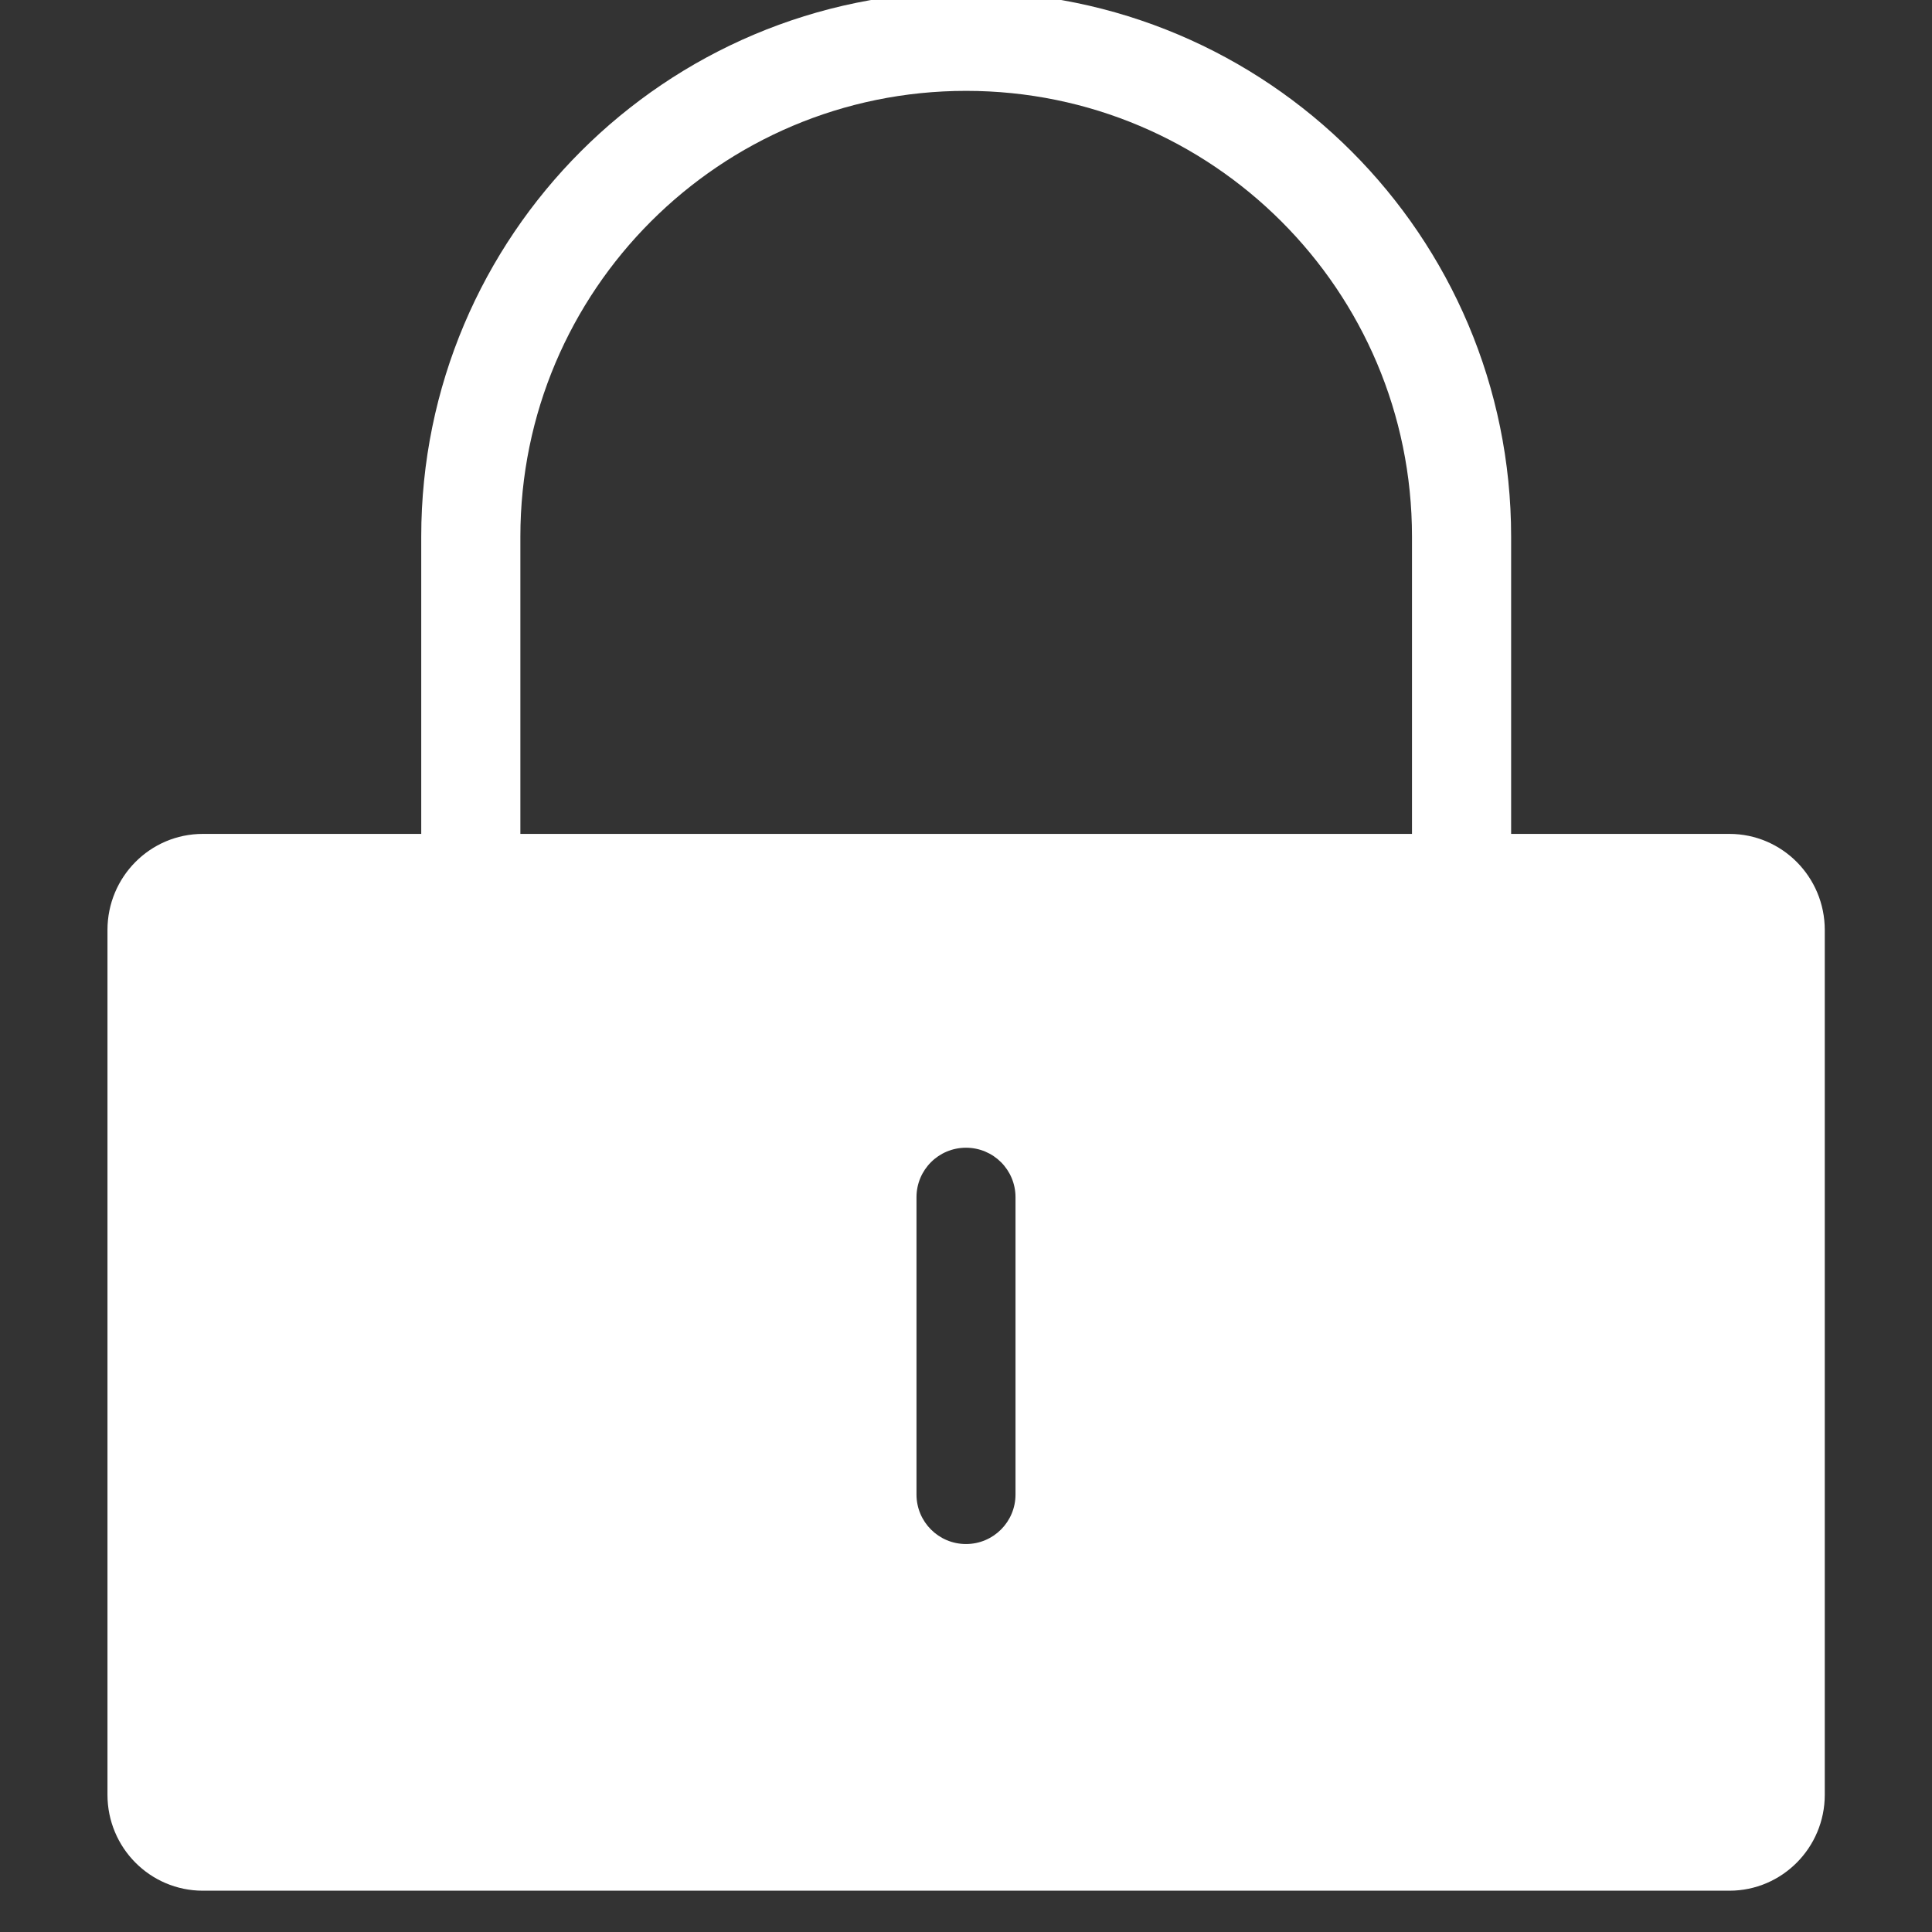 <svg width="16" height="16" viewBox="0 0 16 16" fill="none" xmlns="http://www.w3.org/2000/svg">
<rect x="0" y="0" width="16" height="16" fill="#333333" stroke="none"/>
<g clip-path="url(#clip0_3591_68006)">
<path d="M3.899 7.632V4.444C3.899 2.179 5.736 0.342 8.001 0.342C10.267 0.342 12.104 2.179 12.104 4.444V7.632" stroke="white" stroke-width="0.821" stroke-linecap="round" stroke-linejoin="round"/>
<path fill-rule="evenodd" clip-rule="evenodd" d="M1.68 6.906H14.322C14.758 6.906 15.112 7.262 15.112 7.702V14.863C15.112 15.302 14.758 15.658 14.322 15.658H1.68C1.243 15.658 0.89 15.302 0.89 14.863V7.702C0.89 7.262 1.243 6.906 1.68 6.906ZM8.41 9.915C8.41 9.688 8.227 9.505 8 9.505C7.773 9.505 7.59 9.688 7.59 9.915V12.377C7.59 12.603 7.773 12.787 8 12.787C8.227 12.787 8.41 12.603 8.41 12.377V9.915Z" fill="white"/>
</g>
<defs>
<clipPath id="clip0_3591_68006">
<rect width="16" height="16" fill="white"/>
</clipPath>
</defs>
</svg>
